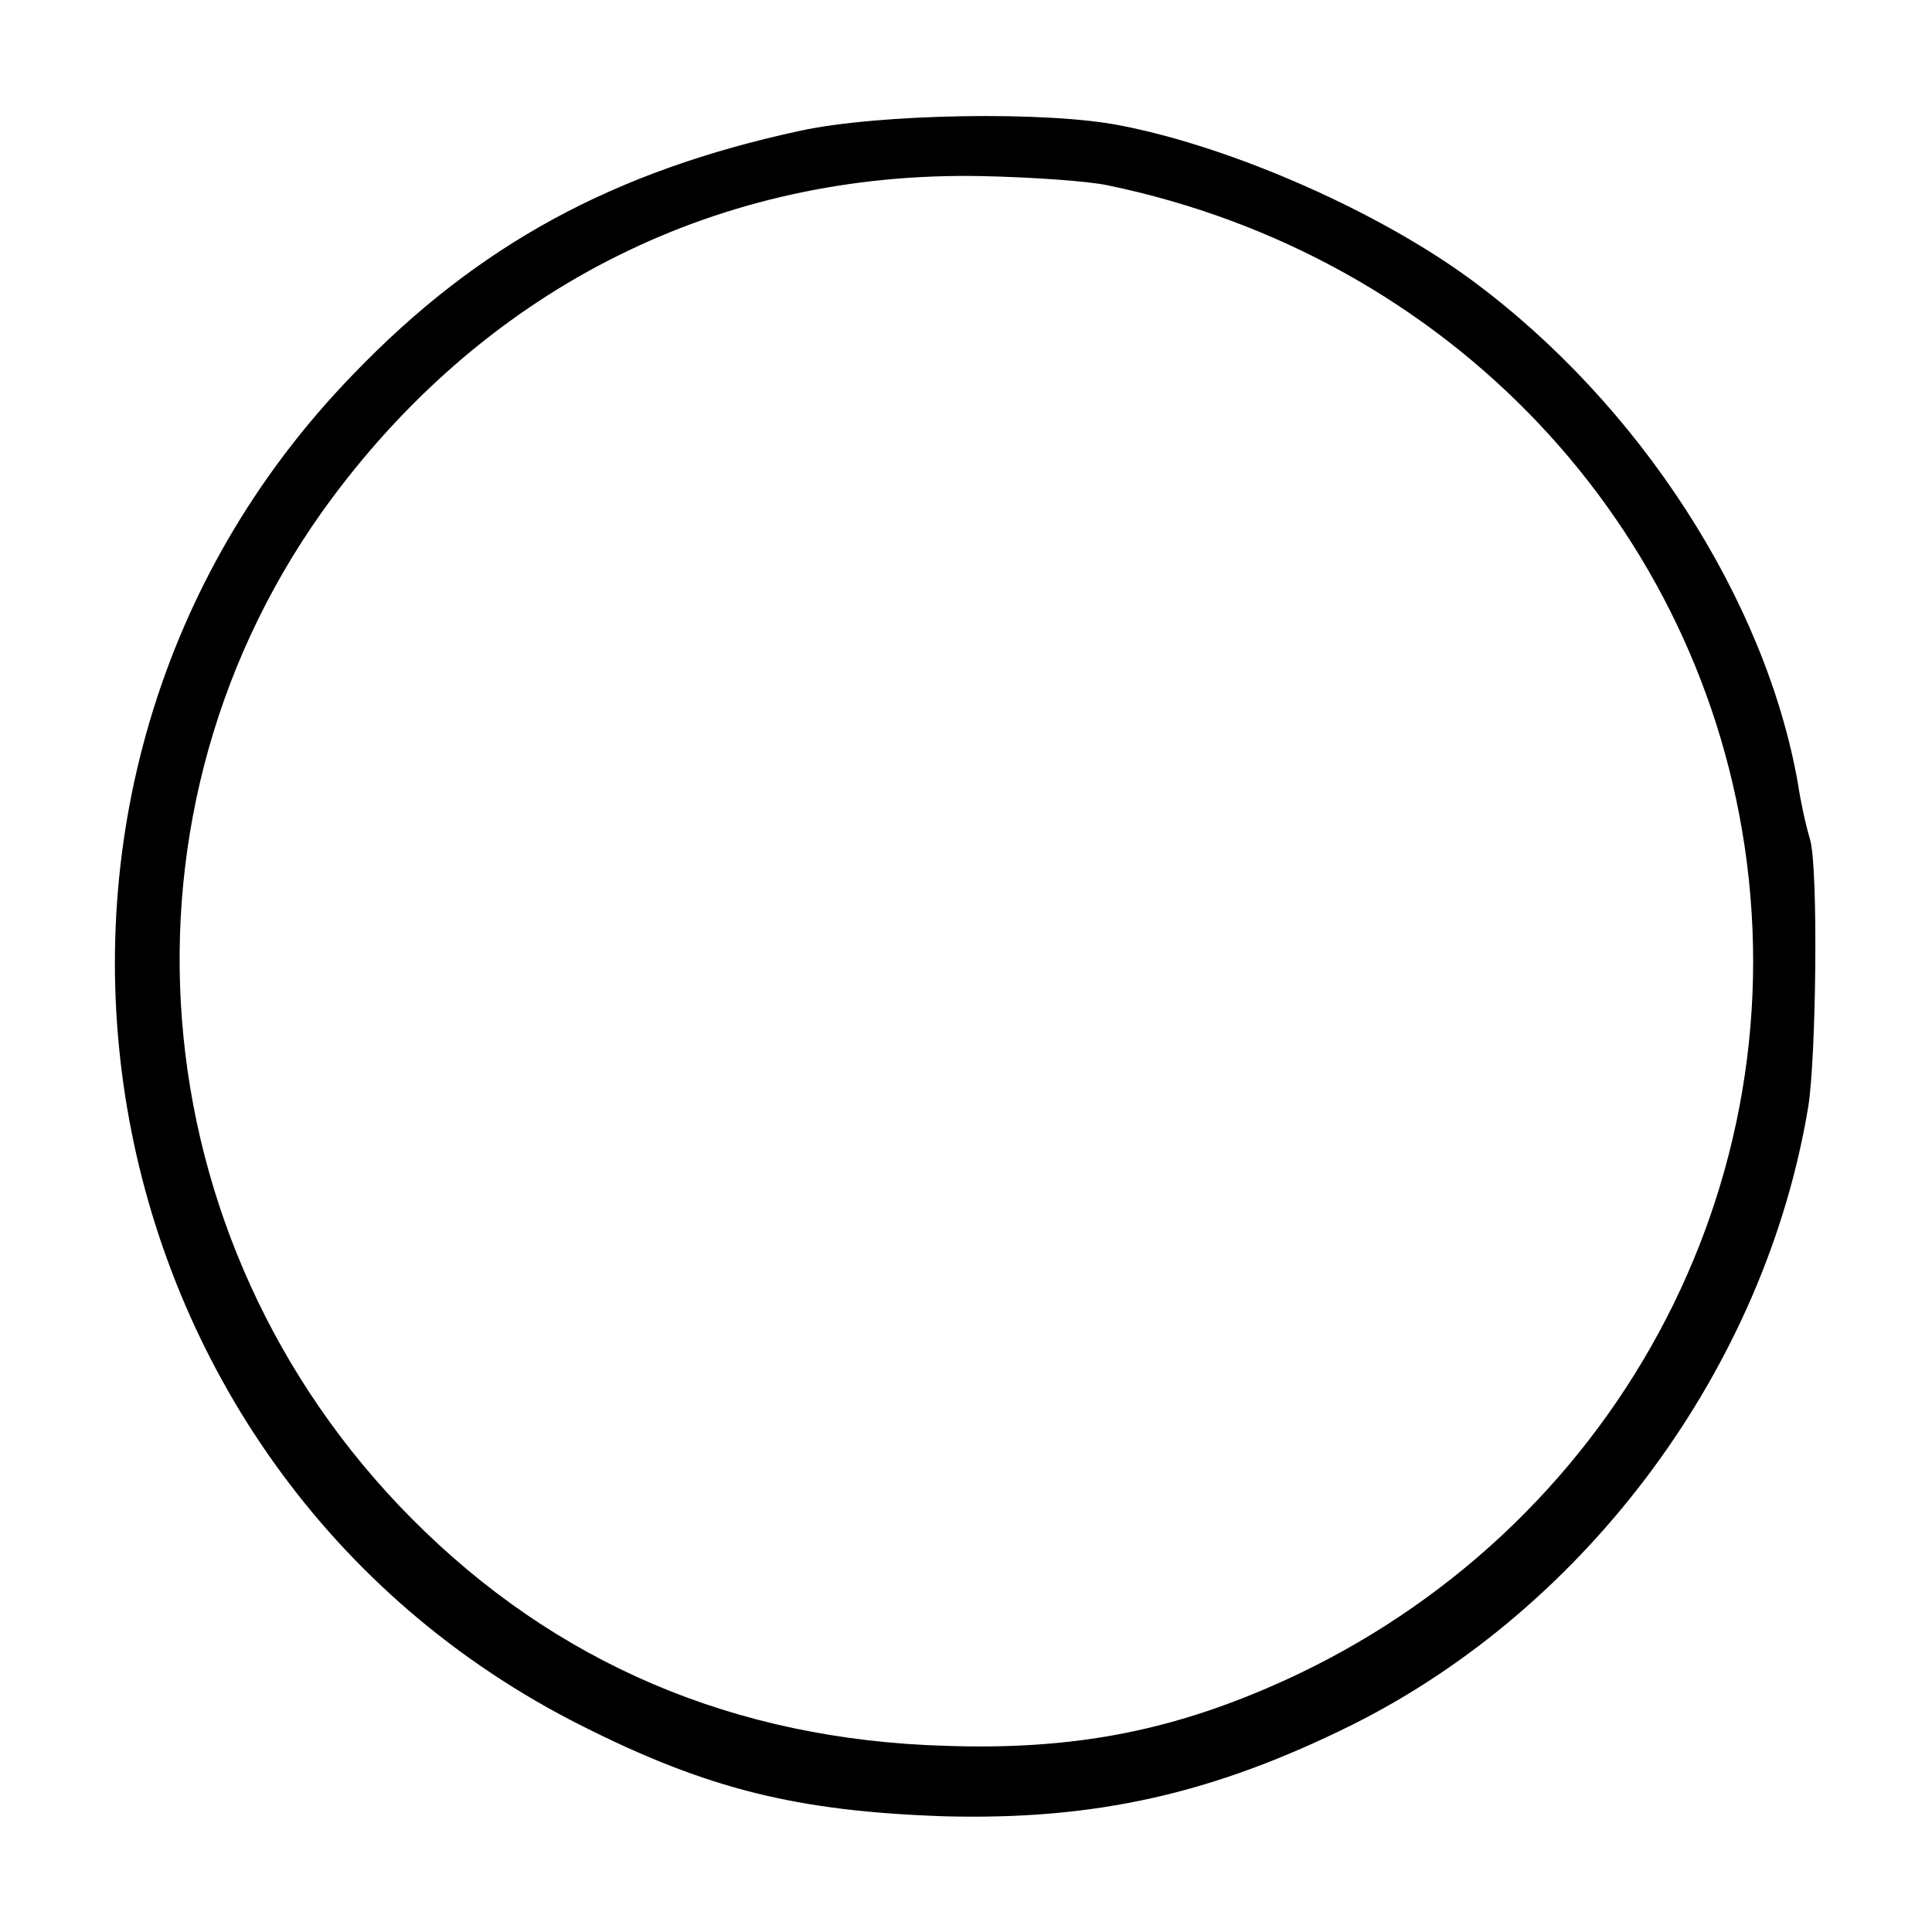 <svg version="1.0" xmlns="http://www.w3.org/2000/svg" width="256" height="256" viewBox="0 0 192 192"><path d="M79.5 13c-18.5 4-32 11.3-44.4 24.2C-4.4 77.9 7.1 146 57.8 171.5c12.5 6.3 21.4 8.5 36 9 15 .4 26.7-2.2 40.6-9.1 23.4-11.7 41-35.5 45.3-61.4.8-5 1-23.6.2-26.5-.5-1.7-1-4.1-1.2-5.5-3.2-18.4-15.8-37.9-32.5-50.2-9.1-6.7-23.5-13.1-34.7-15.3-7.3-1.5-24.2-1.2-32 .5zm30.5 5.4c34 7 59.3 33.8 63.6 67.3 4.5 35.3-15.6 69.1-49.2 82.7-9.6 3.9-18.7 5.5-30.4 5.1-21-.6-38.8-8.2-53.1-22.6C13.5 123.3 10.1 80.3 33 49.5c15.7-21.1 38.6-32.5 64.5-32 5 .1 10.6.5 12.5.9z"/></svg>